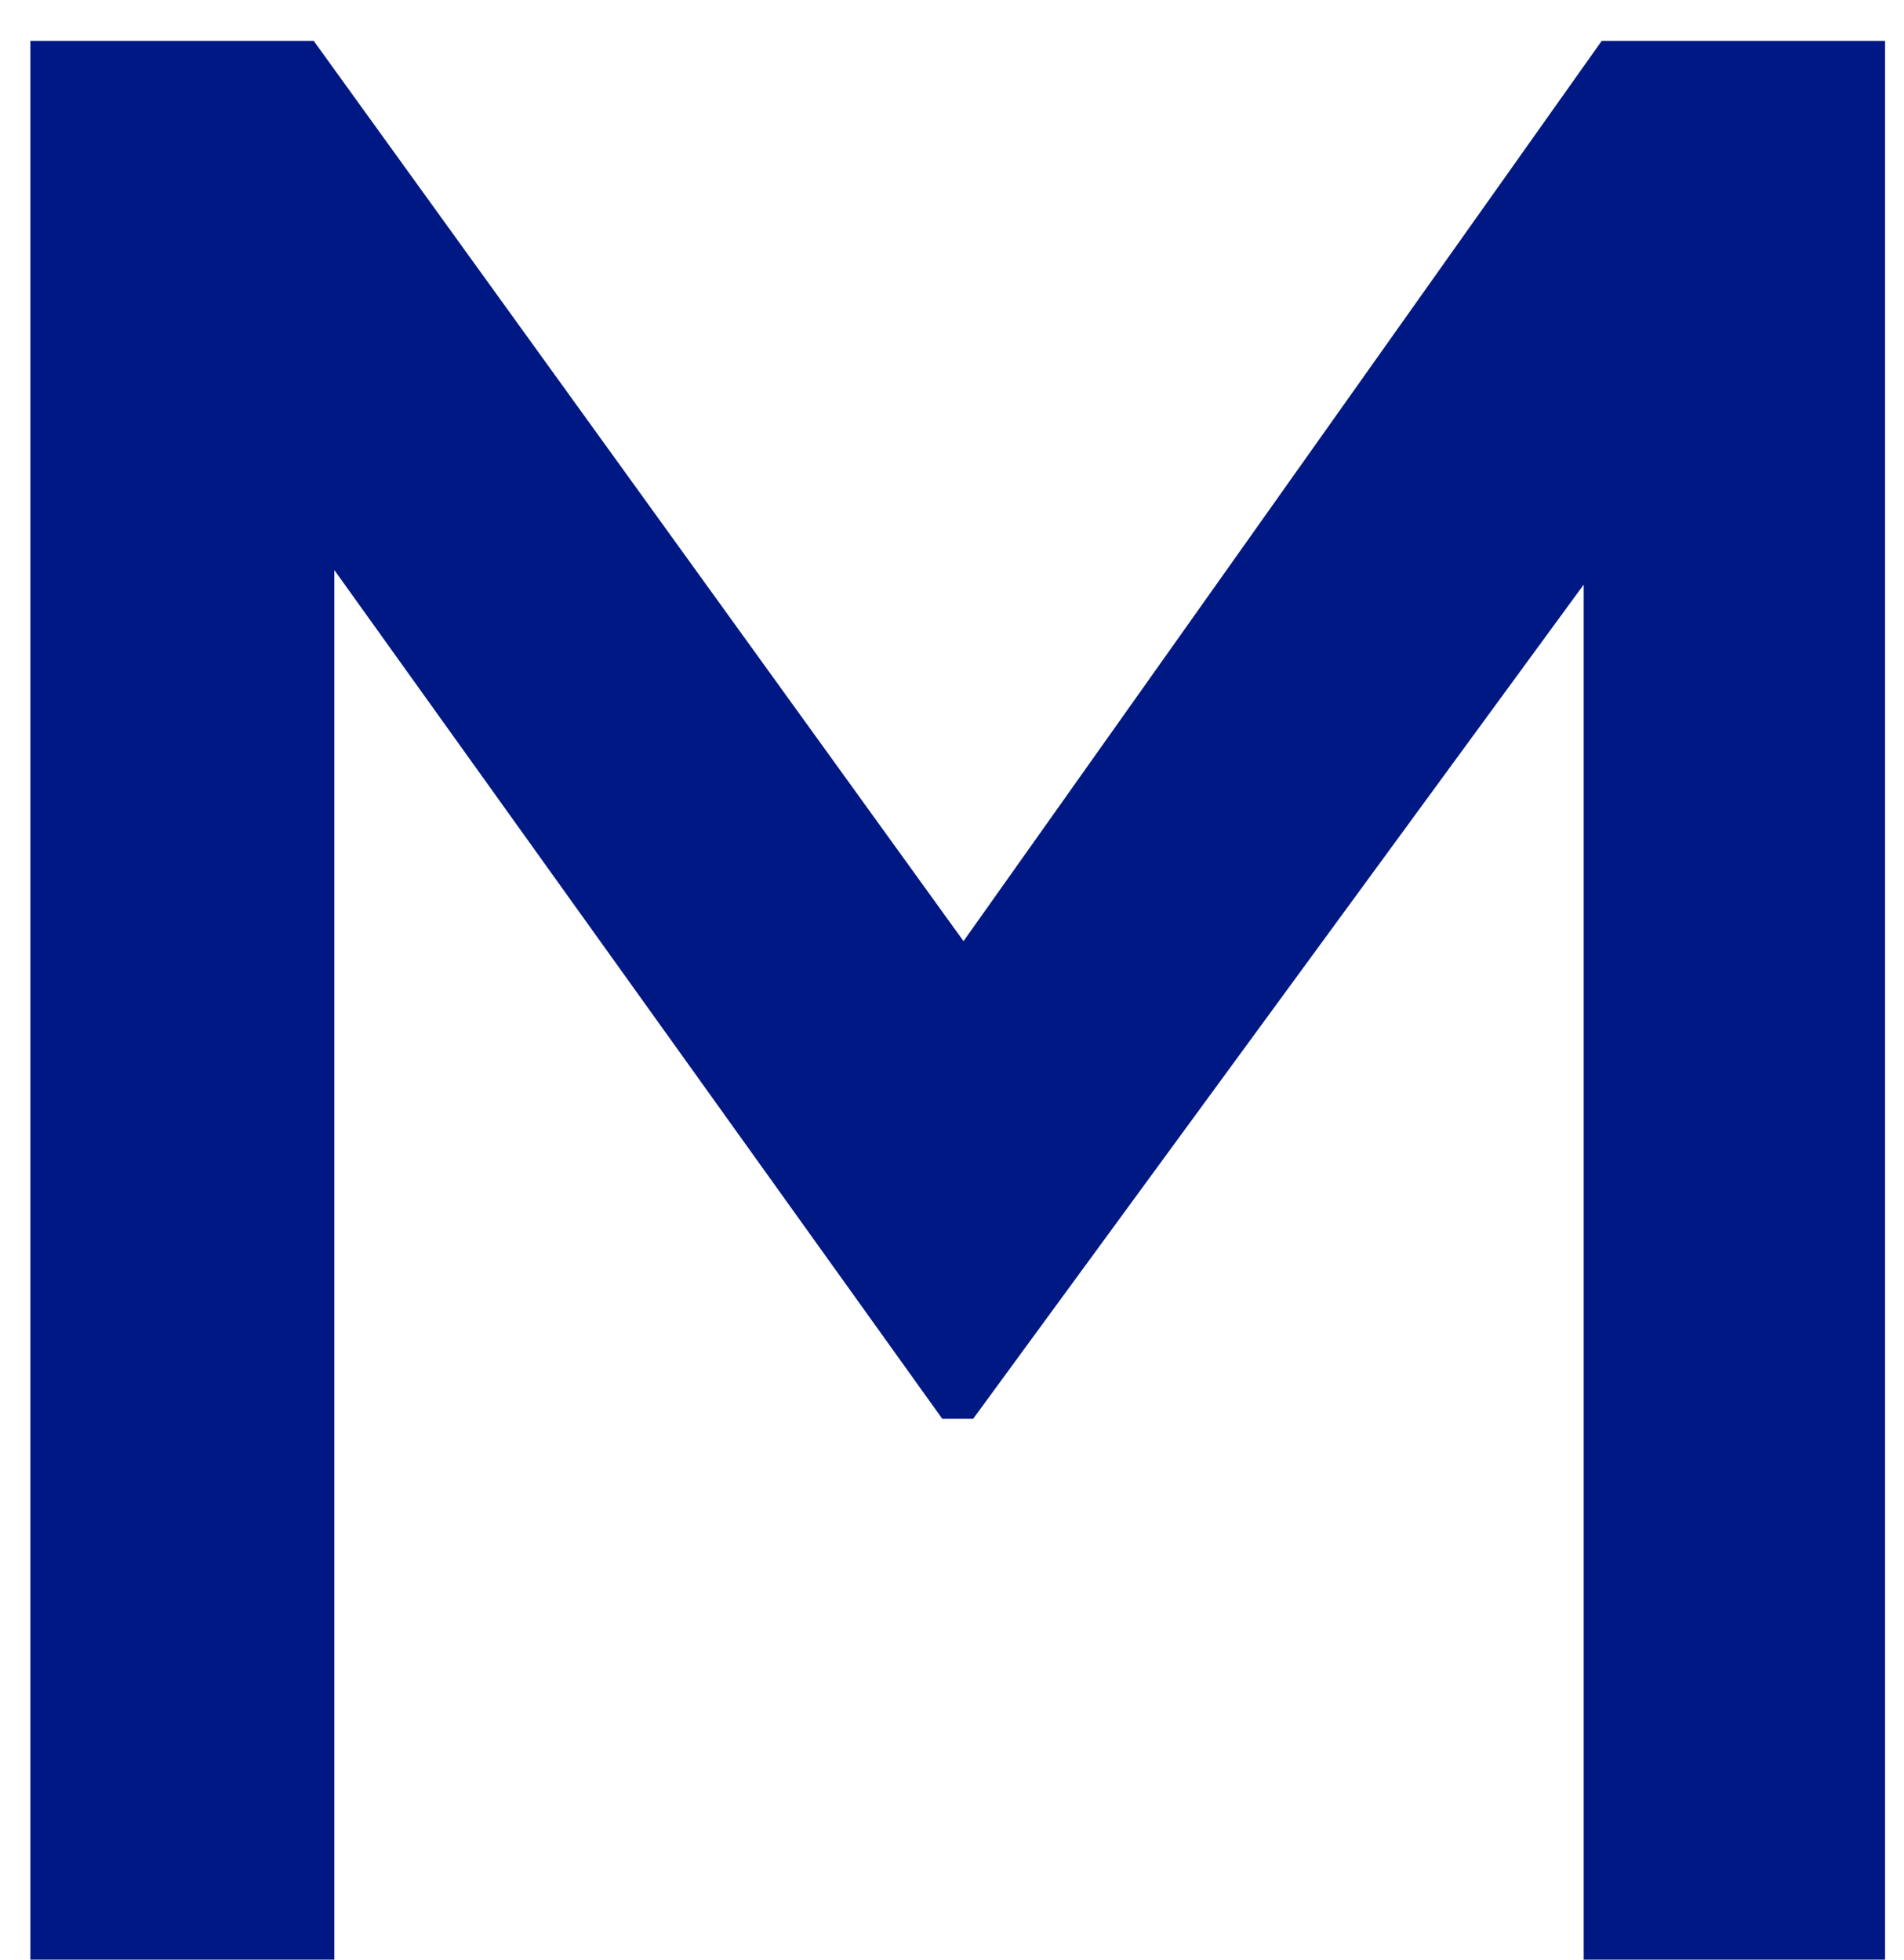 <svg width="34" height="35" viewBox="0 0 34 35" fill="none" xmlns="http://www.w3.org/2000/svg">
<path d="M0.542 35V0.73H5.602L18.482 18.578H15.952L28.602 0.73H33.662V35H28.28V7.124L30.304 7.676L17.378 25.34H16.826L4.176 7.676L5.97 7.124V35H0.542Z" fill="#001883"/>
</svg>
